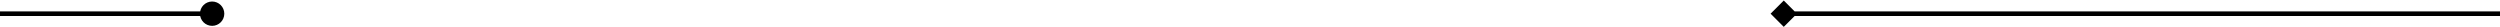 <svg xmlns="http://www.w3.org/2000/svg" width="548" height="6" viewBox="0 0 548 6" fill="none"><path d="M43.833 3C43.833 4.473 45.027 5.667 46.5 5.667C47.973 5.667 49.167 4.473 49.167 3C49.167 1.527 47.973 0.333 46.5 0.333C45.027 0.333 43.833 1.527 43.833 3ZM0 3.5H46.5V2.5H0V3.5Z" fill="black"></path><path d="M388.113 3L391 5.887L393.887 3L391 0.113L388.113 3ZM391 3.5H548V2.5H391V3.5Z" fill="black"></path></svg>